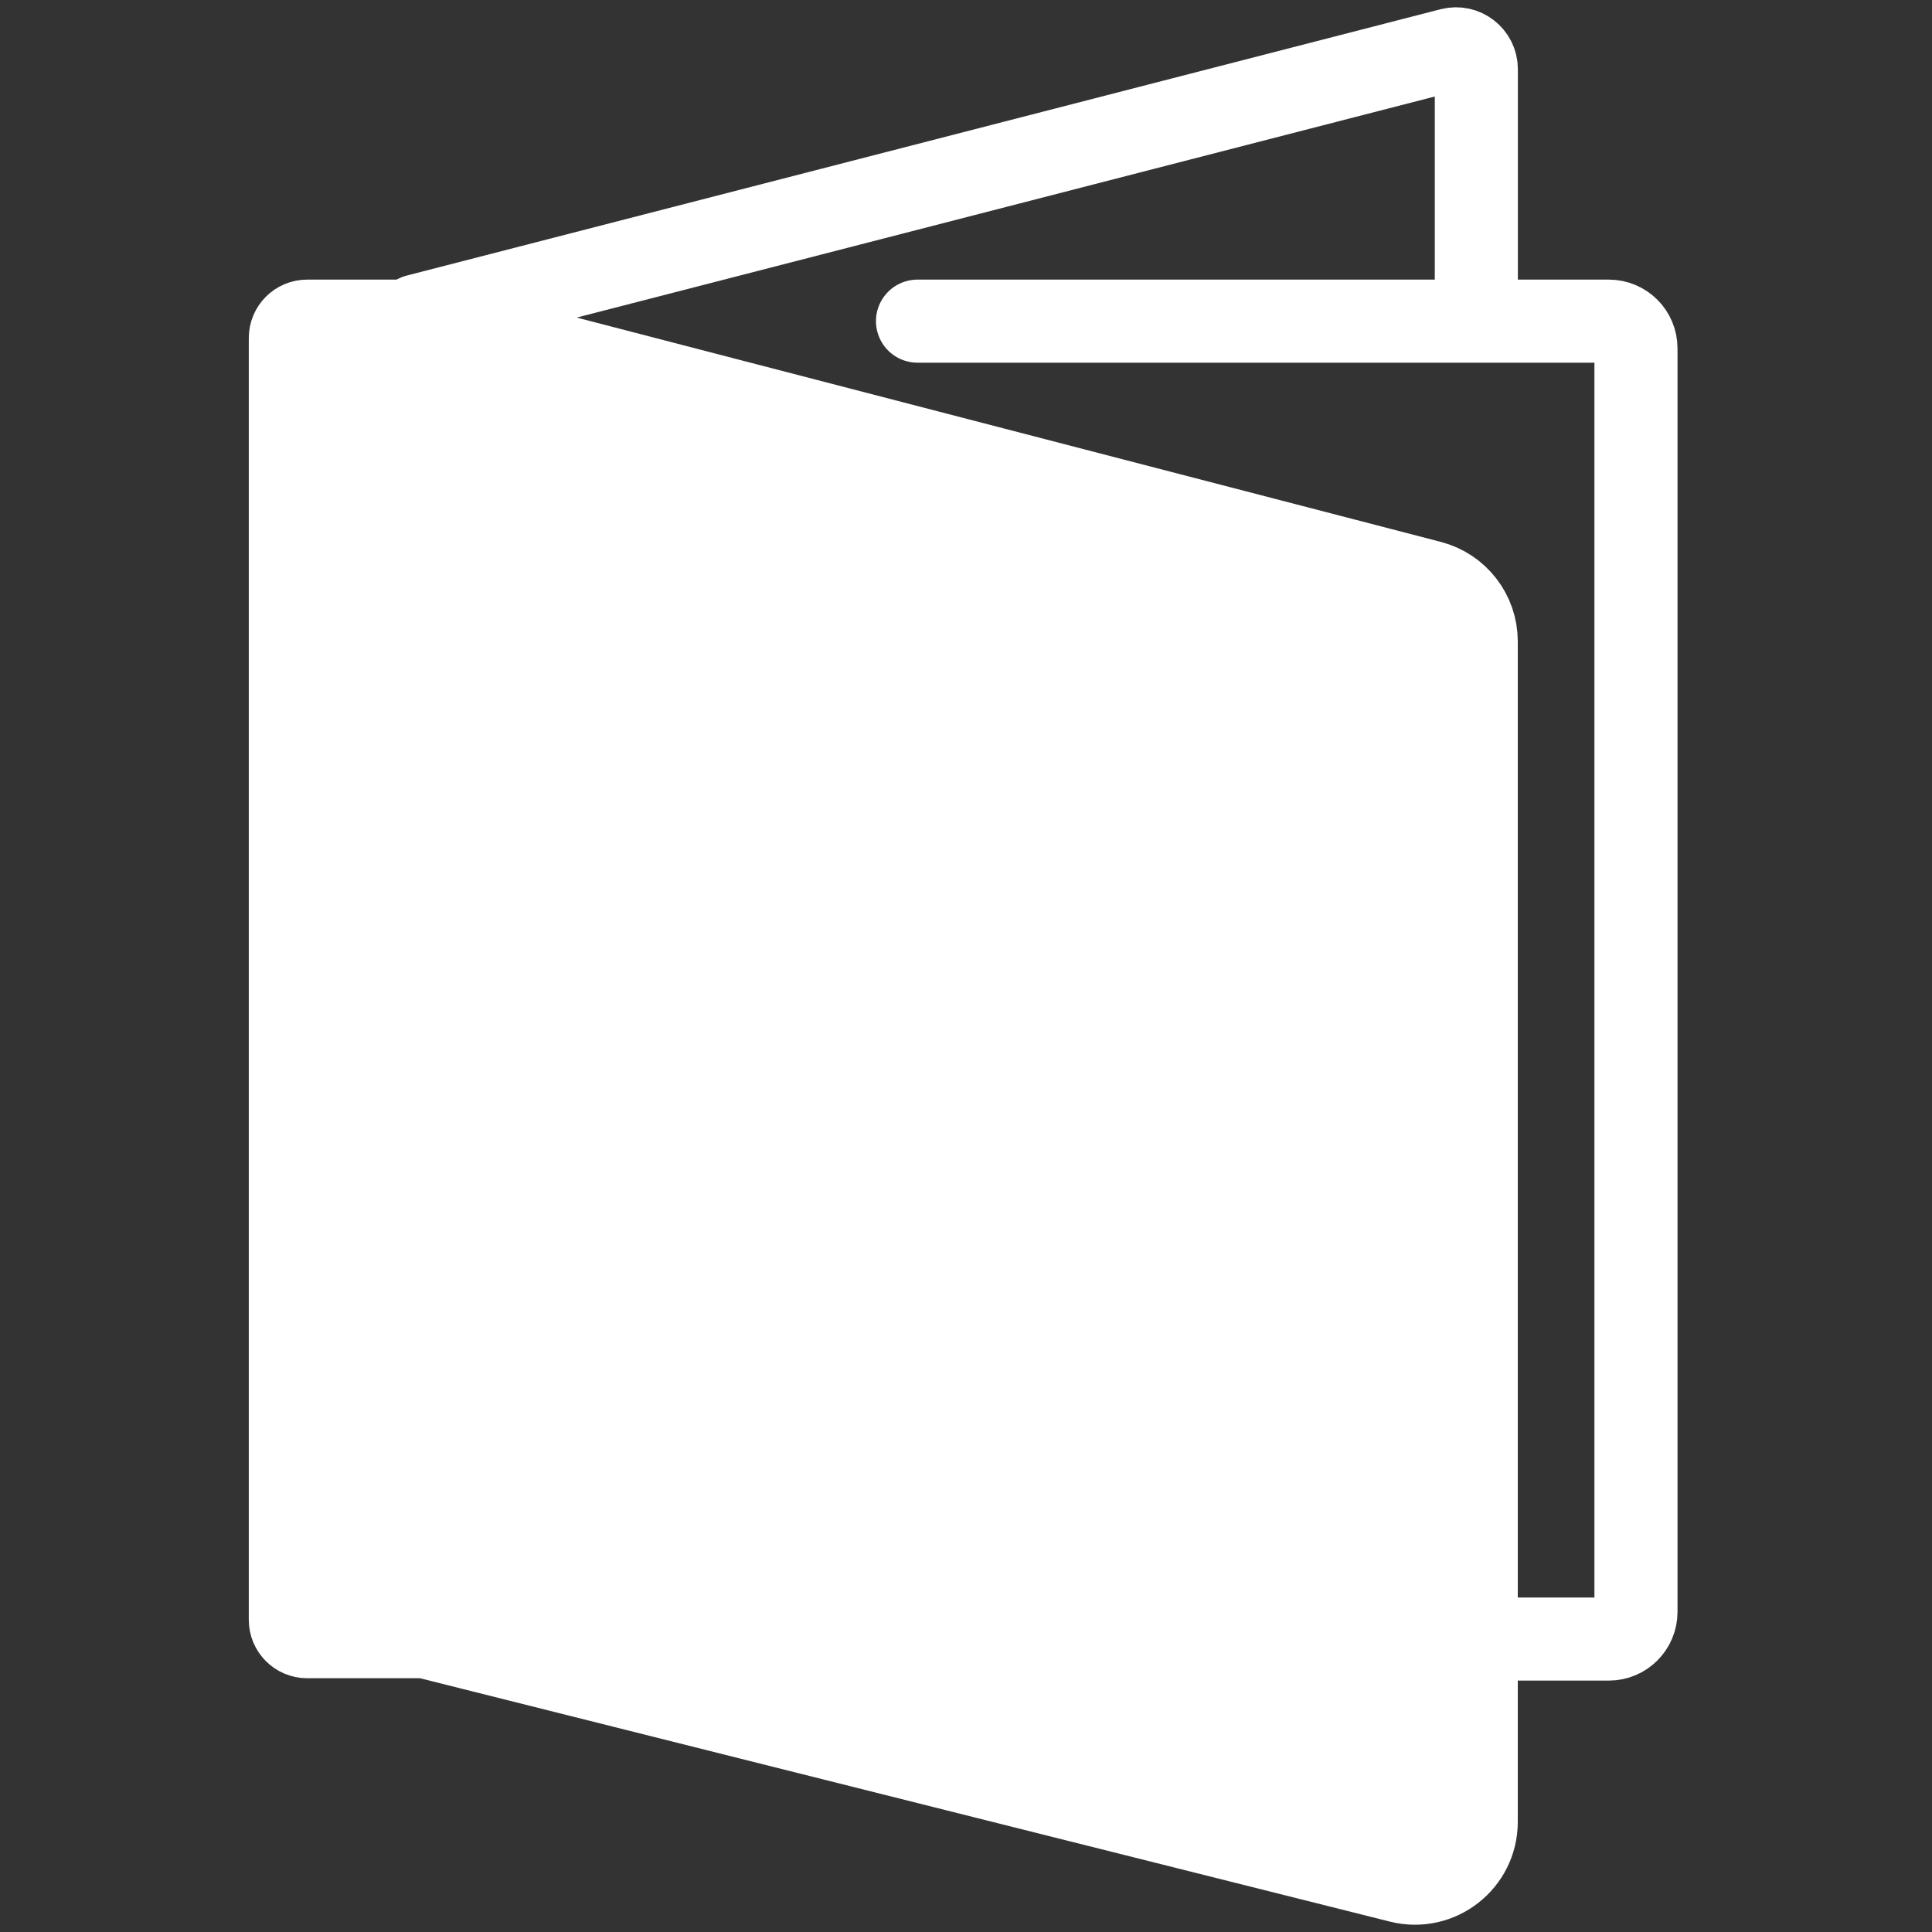 <svg width="40" height="40" viewBox="0 0 40 40" fill="none" xmlns="http://www.w3.org/2000/svg">
<rect x="0" y="0" width="40" height="40" fill="#333333" stroke="none"/>
<path d="M30.566 6.221V1.432C30.566 1.158 30.307 0.956 30.04 1.024L8.636 6.538V31.29" stroke="white" stroke-width="1.72" stroke-linecap="round" stroke-linejoin="round"/>
<path d="M18.996 6.649H33.309C33.619 6.649 33.871 6.901 33.871 7.211V33.373C33.871 33.683 33.619 33.935 33.309 33.935H17.425" stroke="white" stroke-width="1.72" stroke-linecap="round" stroke-linejoin="round"/>
<path d="M29.616 12.052L8.802 6.649H6.359C6.167 6.649 6.011 6.805 6.011 6.997V33.538C6.011 33.73 6.167 33.886 6.359 33.886H8.802L28.987 38.951C29.787 39.151 30.564 38.546 30.564 37.72V13.279C30.564 12.701 30.173 12.196 29.614 12.052H29.616Z" fill="white" stroke="white" stroke-width="1.72" stroke-linecap="round" stroke-linejoin="round"/>
</svg>
